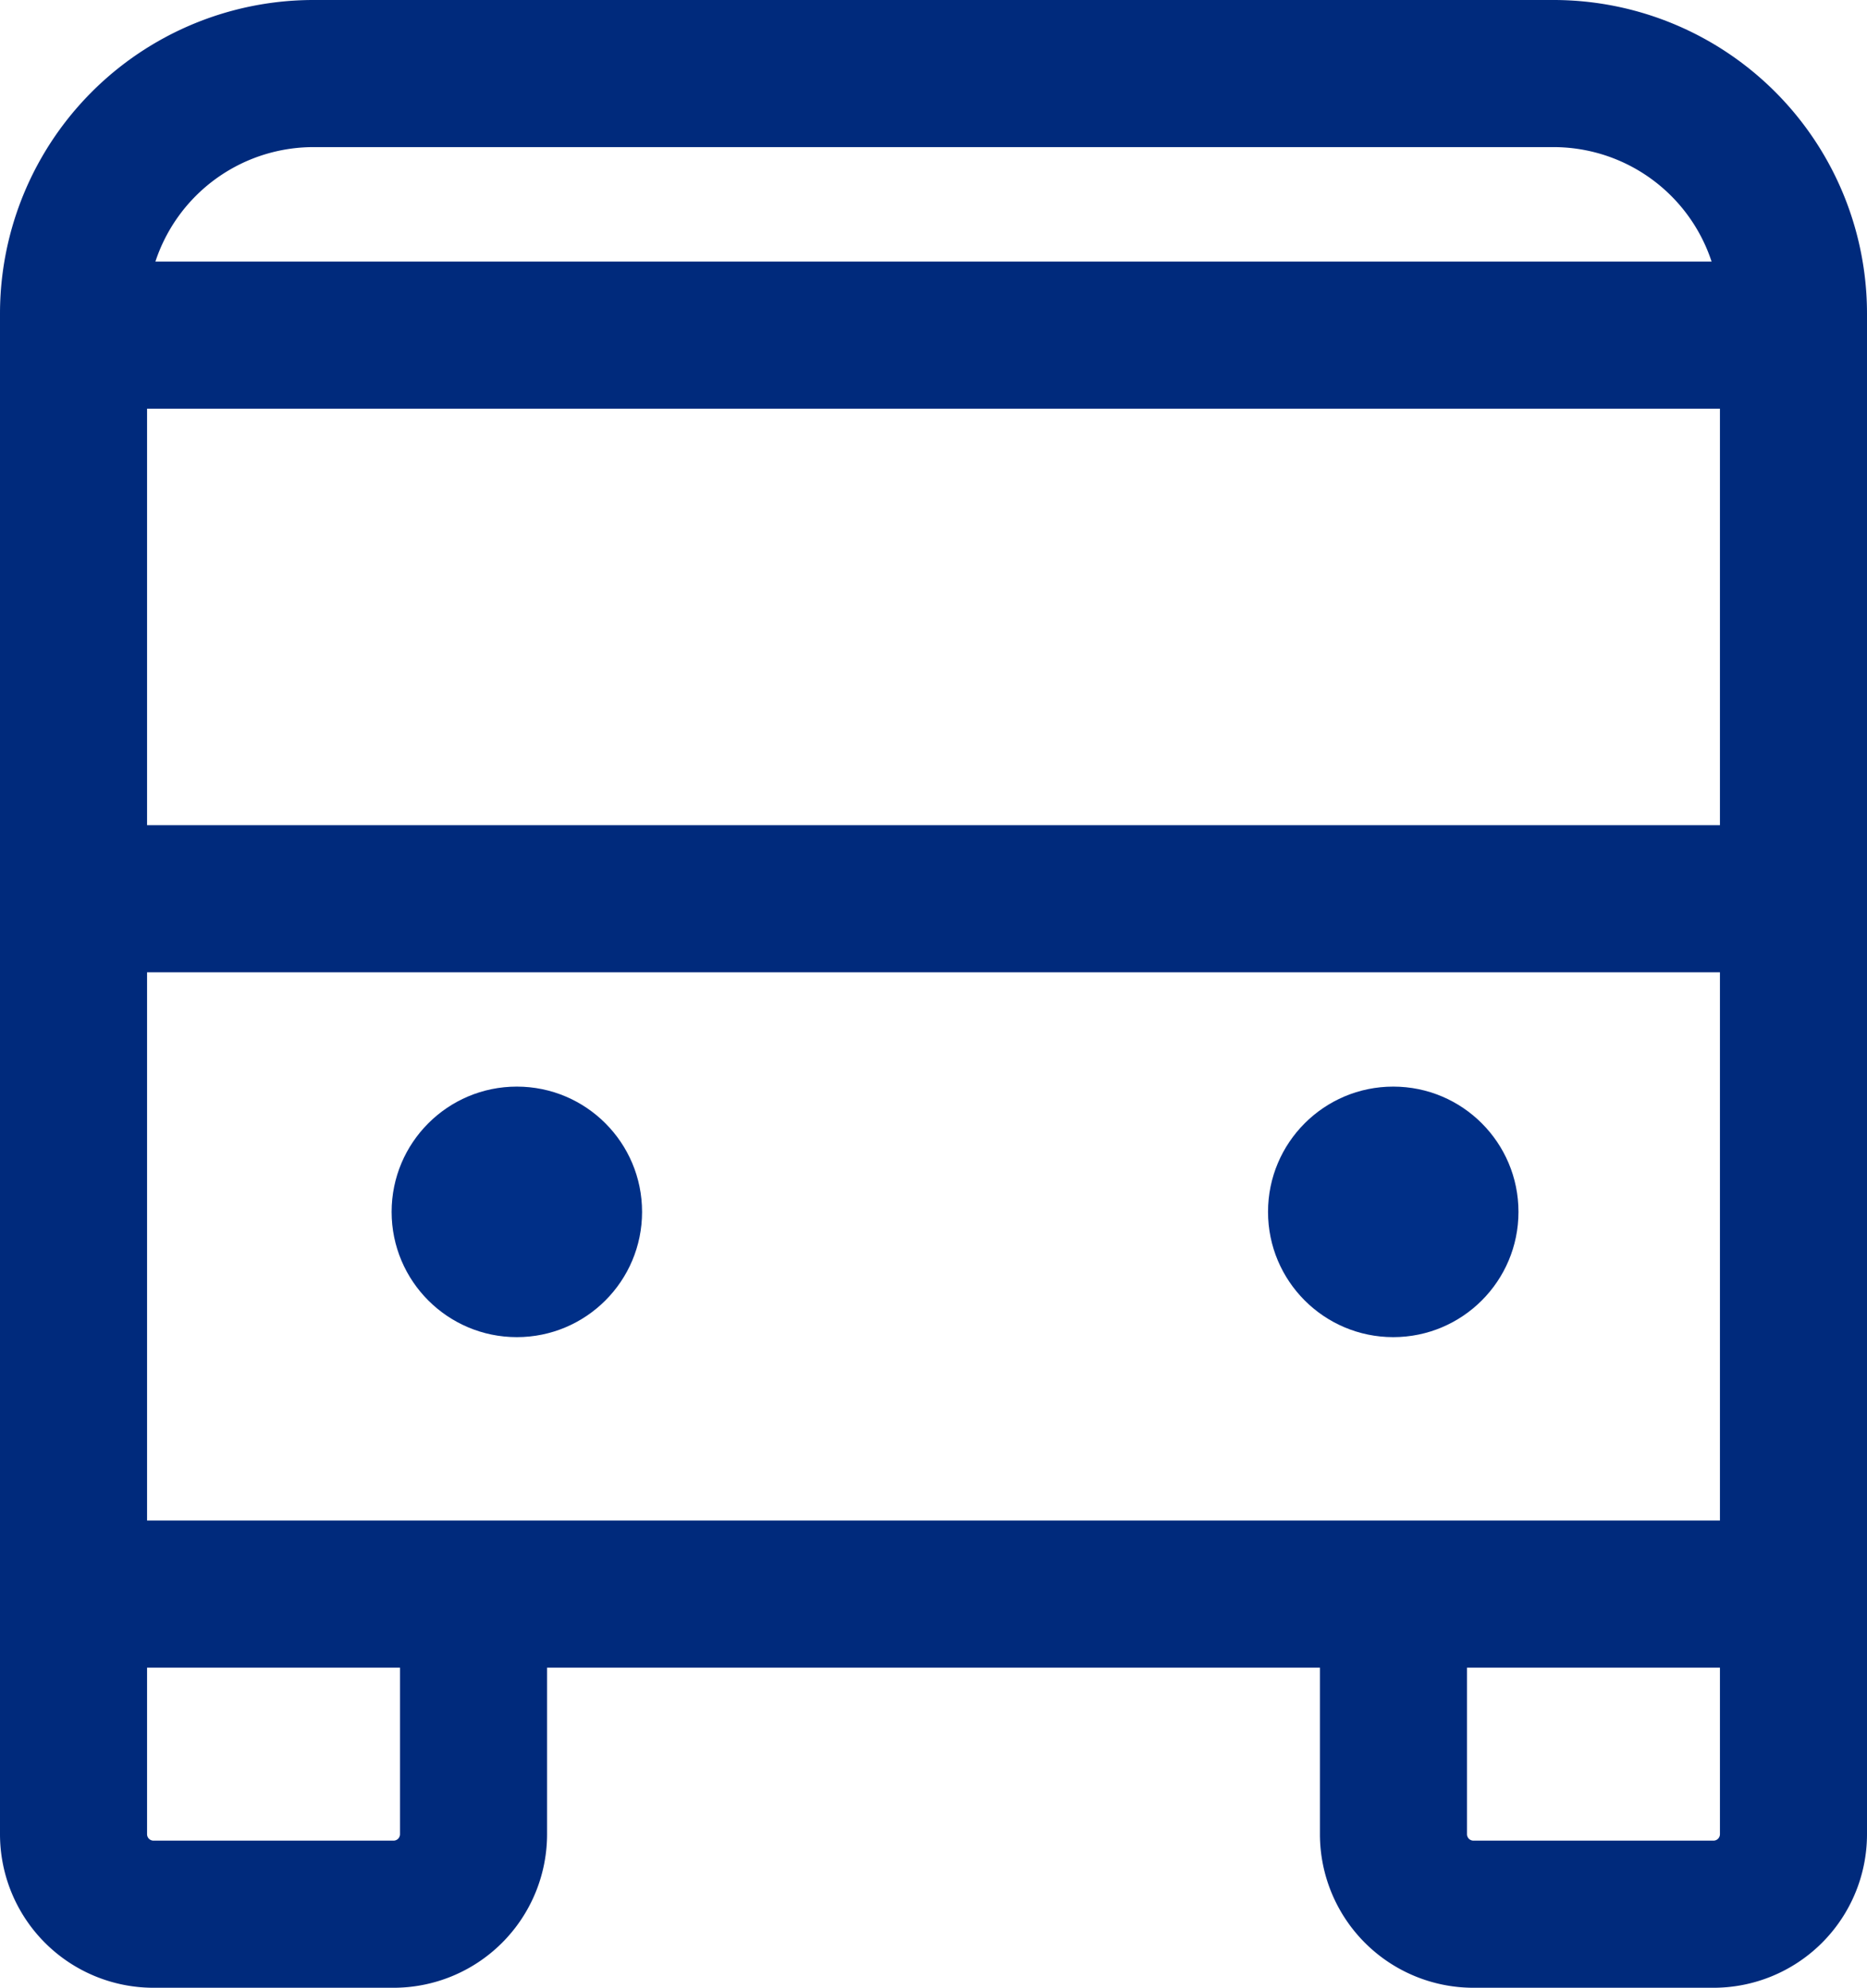 <svg xmlns="http://www.w3.org/2000/svg" width="25.391" height="27.023" viewBox="0 0 25.391 27.023">
  <g id="Grupo_56" data-name="Grupo 56" transform="translate(-23.265 -21.193)">
    <g id="Grupo_55" data-name="Grupo 55" transform="translate(24.265 22.193)">
      <g id="Grupo_53" data-name="Grupo 53" transform="translate(0)">
        <line id="Línea_37" data-name="Línea 37" x2="22.985" transform="translate(0.07 3.556)" fill="none" stroke="#002a7c" stroke-linecap="round" stroke-linejoin="round" stroke-width="2"/>
        <line id="Línea_38" data-name="Línea 38" x2="22.985" transform="translate(0.07 11.218)" fill="none" stroke="#002a7c" stroke-linecap="round" stroke-linejoin="round" stroke-width="2"/>
        <path id="Trazado_78" data-name="Trazado 78" d="M65.391,60.671H42V43.264A3.264,3.264,0,0,1,45.264,40H62.127a3.264,3.264,0,0,1,3.264,3.264Zm0,0v3.264A1.088,1.088,0,0,1,64.3,65.023H61.039a1.088,1.088,0,0,1-1.088-1.088V60.671m-12.511,0v3.264a1.088,1.088,0,0,1-1.088,1.088H43.088A1.088,1.088,0,0,1,42,63.935V60.671" transform="translate(-42 -40)" fill="rgba(0,0,0,0)" stroke="#002a7c" stroke-linecap="round" stroke-linejoin="round" stroke-width="2"/>
      </g>
      <circle id="Elipse_36" data-name="Elipse 36" cx="1.703" cy="1.703" r="1.703" transform="translate(16.245 13.772)" fill="#002f87"/>
      <circle id="Elipse_37" data-name="Elipse 37" cx="1.703" cy="1.703" r="1.703" transform="translate(4.326 13.772)" fill="#002f87"/>
    </g>
  </g>
</svg>
